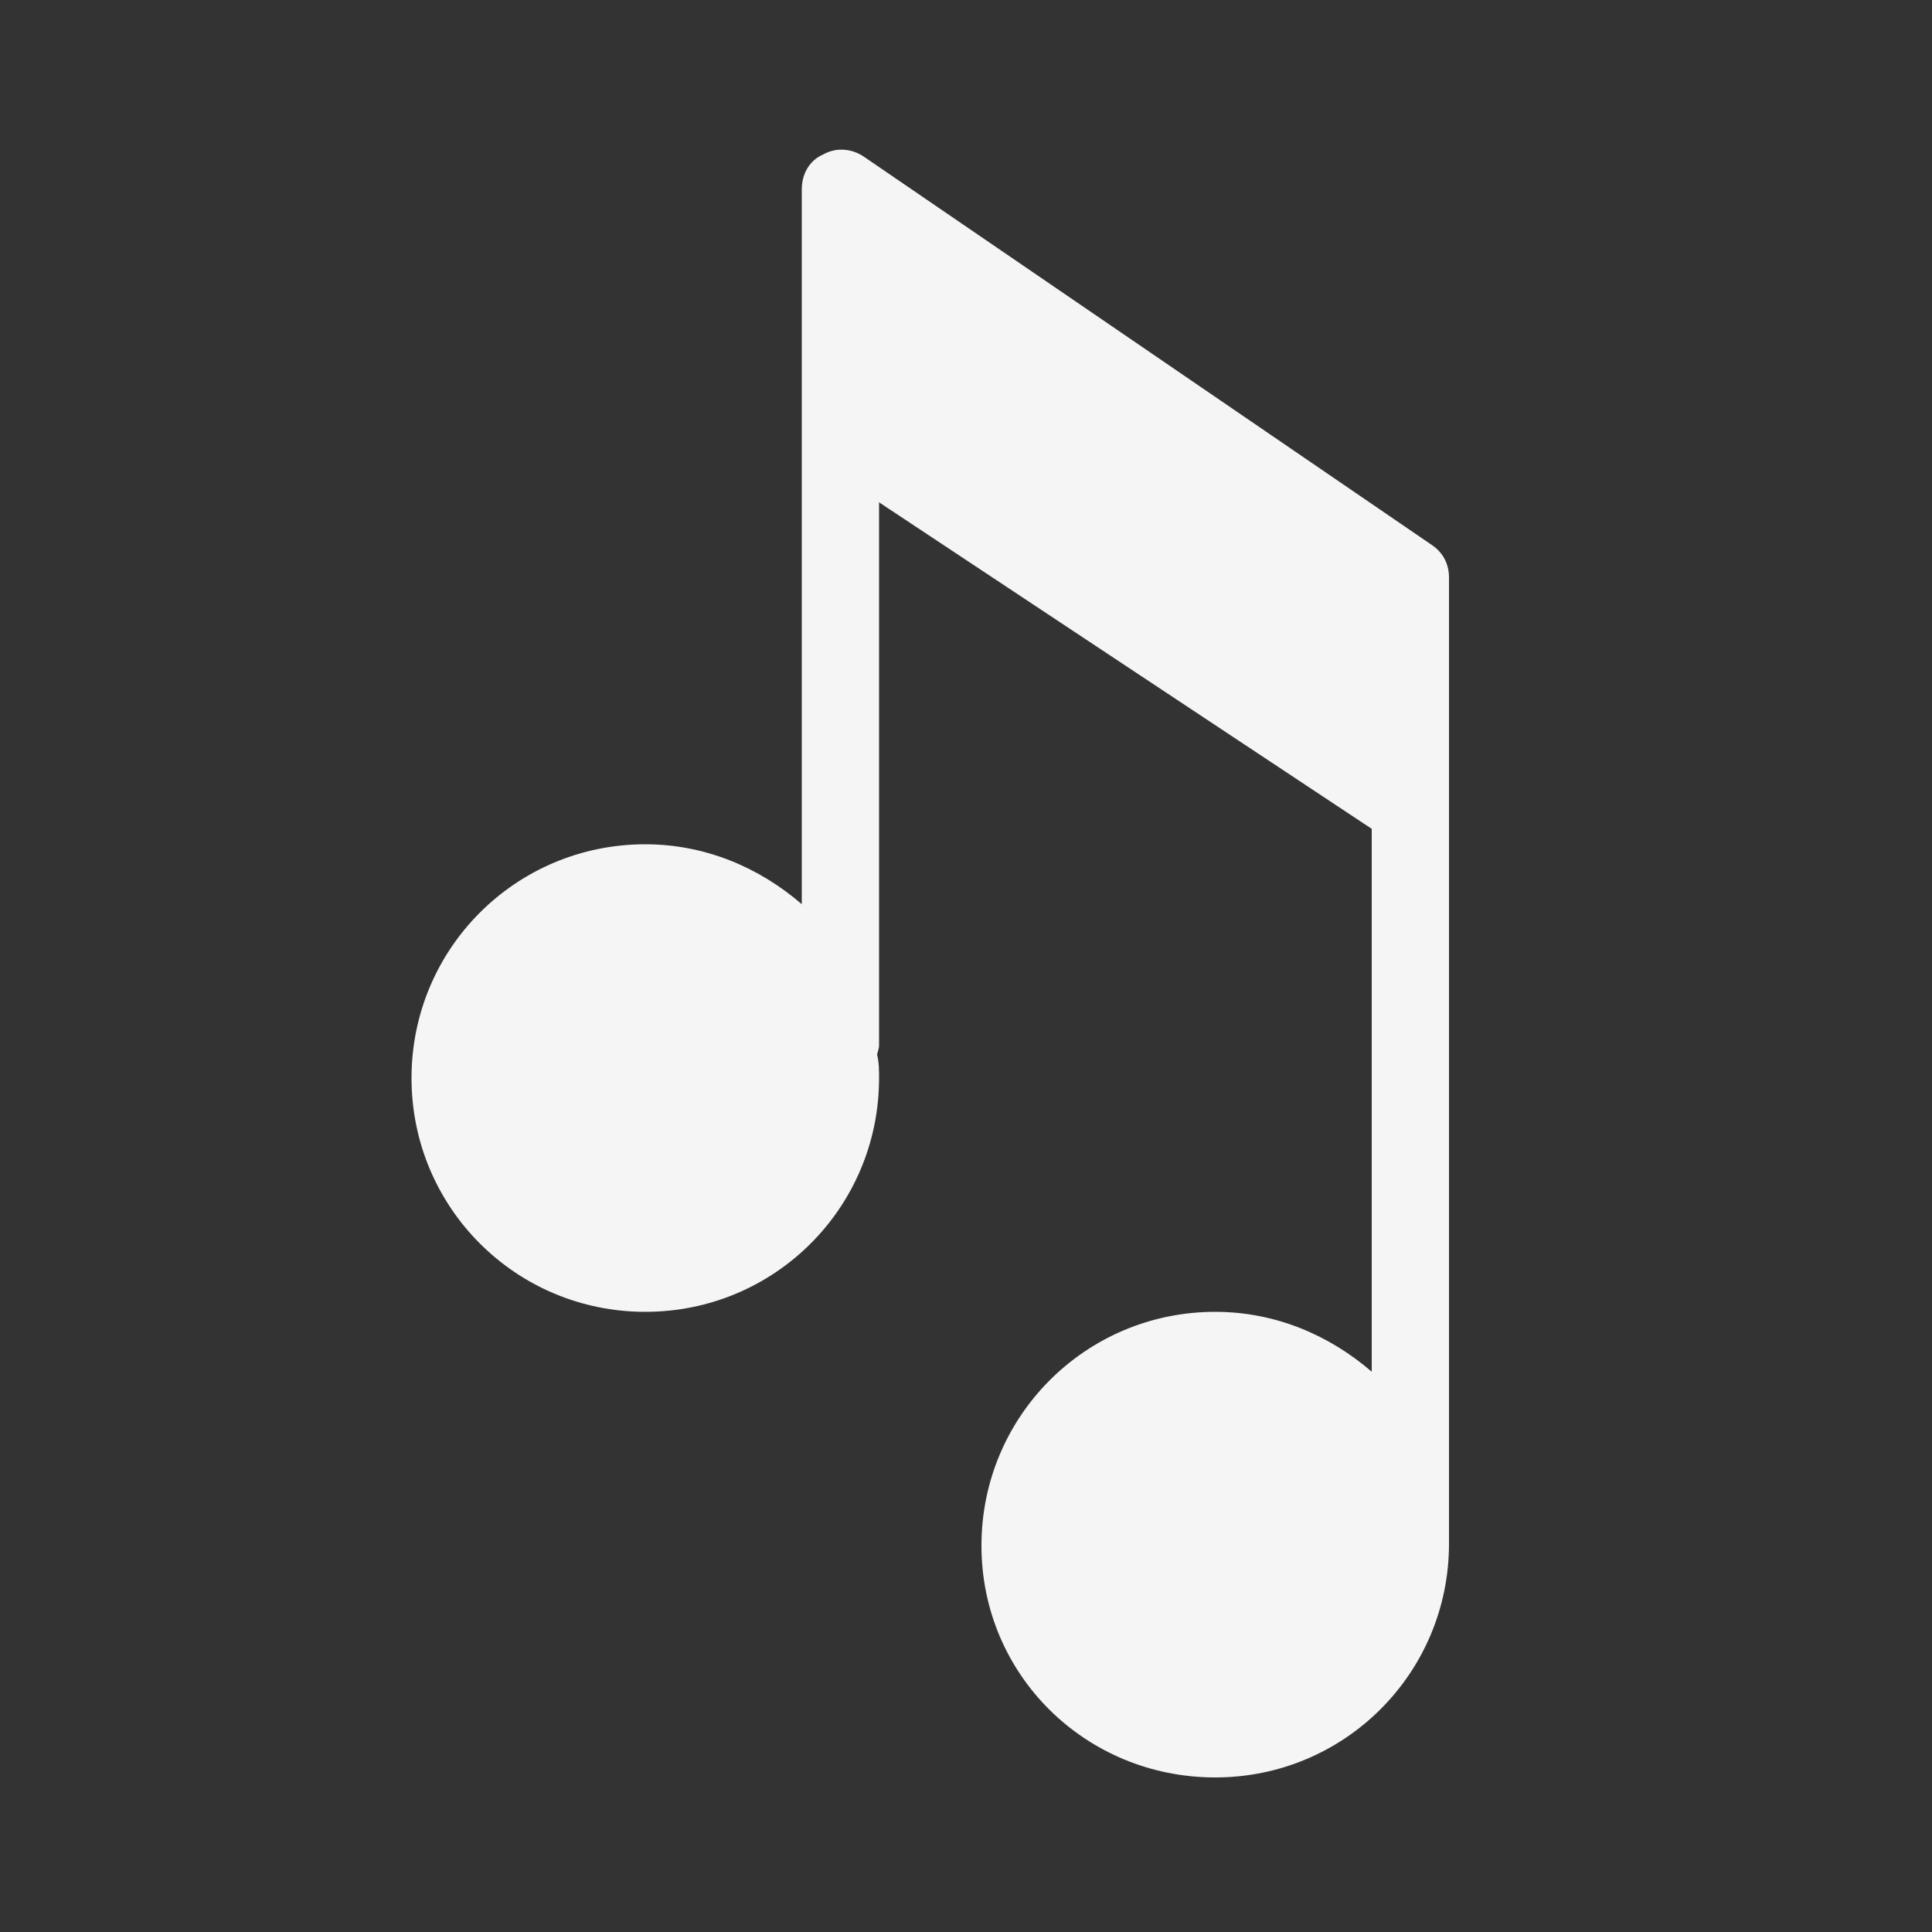 <svg xmlns="http://www.w3.org/2000/svg" xmlns:xlink="http://www.w3.org/1999/xlink" version="1.1" x="0px" y="0px" viewBox="0 0 100 100" style="enable-background:new 0 0 100 100;" xml:space="preserve" fill="#F5F5F5"><rect x="0" y="0" width="100" height="100" fill="#333333" stroke="none"/><style type="text/css">
	.st0{fill:none;stroke:#F5F5F5;stroke-width:4;stroke-linejoin:round;stroke-miterlimit:10;}
</style><path d="M75,29.9c0-0.7-0.3-1.3-0.9-1.7L44.7,8.1c-0.6-0.4-1.4-0.5-2.1-0.1c-0.7,0.3-1.1,1-1.1,1.8v37c-2.2-1.9-5-3.1-8.1-3.1  c-6.7,0-12.1,5.4-12.1,12.1s5.4,12.1,12.1,12.1s12.1-5.4,12.1-12.1c0-0.4,0-0.8-0.1-1.2c0-0.1,0.1-0.3,0.1-0.5V26L71,42.9v28.1  c-2.2-1.9-5-3.1-8.1-3.1c-6.7,0-12.1,5.4-12.1,12.1S56.2,92,62.9,92S75,86.6,75,79.9c0-0.1,0-0.1,0-0.2c0,0,0-0.1,0-0.1V29.9z"></path></svg>